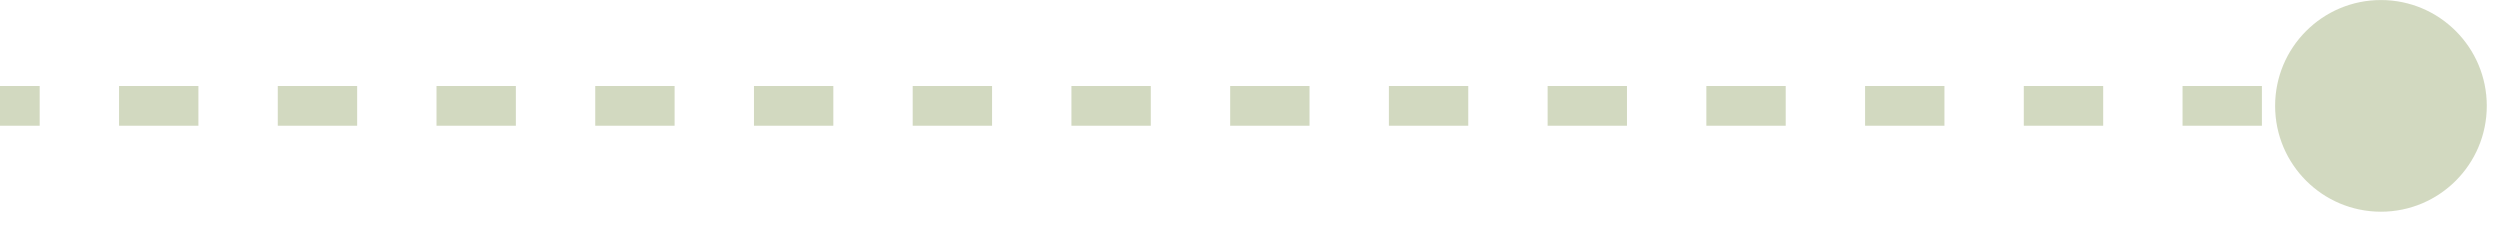 <?xml version="1.0" encoding="UTF-8"?> <svg xmlns="http://www.w3.org/2000/svg" width="63" height="6" viewBox="0 0 63 6" fill="none"><path d="M57.333 2.668C57.333 4.141 58.527 5.335 60 5.335C61.473 5.335 62.667 4.141 62.667 2.668C62.667 1.195 61.473 0.001 60 0.001C58.527 0.001 57.333 1.195 57.333 2.668ZM0 2.668L-4.37114e-08 3.168L1 3.168L1 2.668L1 2.168L4.37114e-08 2.168L0 2.668ZM3 2.668L3 3.168L5 3.168L5 2.668L5 2.168L3 2.168L3 2.668ZM7 2.668L7 3.168L9 3.168L9 2.668L9 2.168L7 2.168L7 2.668ZM11 2.668L11 3.168L13 3.168L13 2.668L13 2.168L11 2.168L11 2.668ZM15 2.668L15 3.168L17 3.168L17 2.668L17 2.168L15 2.168L15 2.668ZM19 2.668L19 3.168L21 3.168L21 2.668L21 2.168L19 2.168L19 2.668ZM23 2.668L23 3.168L25 3.168L25 2.668L25 2.168L23 2.168L23 2.668ZM27 2.668L27 3.168L29 3.168L29 2.668L29 2.168L27 2.168L27 2.668ZM31 2.668L31 3.168L33 3.168L33 2.668L33 2.168L31 2.168L31 2.668ZM35 2.668L35 3.168L37 3.168L37 2.668L37 2.168L35 2.168L35 2.668ZM39 2.668L39 3.168L41 3.168L41 2.668L41 2.168L39 2.168L39 2.668ZM43 2.668L43 3.168L45 3.168L45 2.668L45 2.168L43 2.168L43 2.668ZM47 2.668L47 3.168L49 3.168L49 2.668L49 2.168L47 2.168L47 2.668ZM51 2.668L51 3.168L53 3.168L53 2.668L53 2.168L51 2.168L51 2.668ZM55 2.668L55 3.168L57 3.168L57 2.668L57 2.168L55 2.168L55 2.668ZM59 2.668L59 3.168L60 3.168L60 2.668L60 2.168L59 2.168L59 2.668Z" fill="#A7B582" fill-opacity="0.5"></path></svg> 